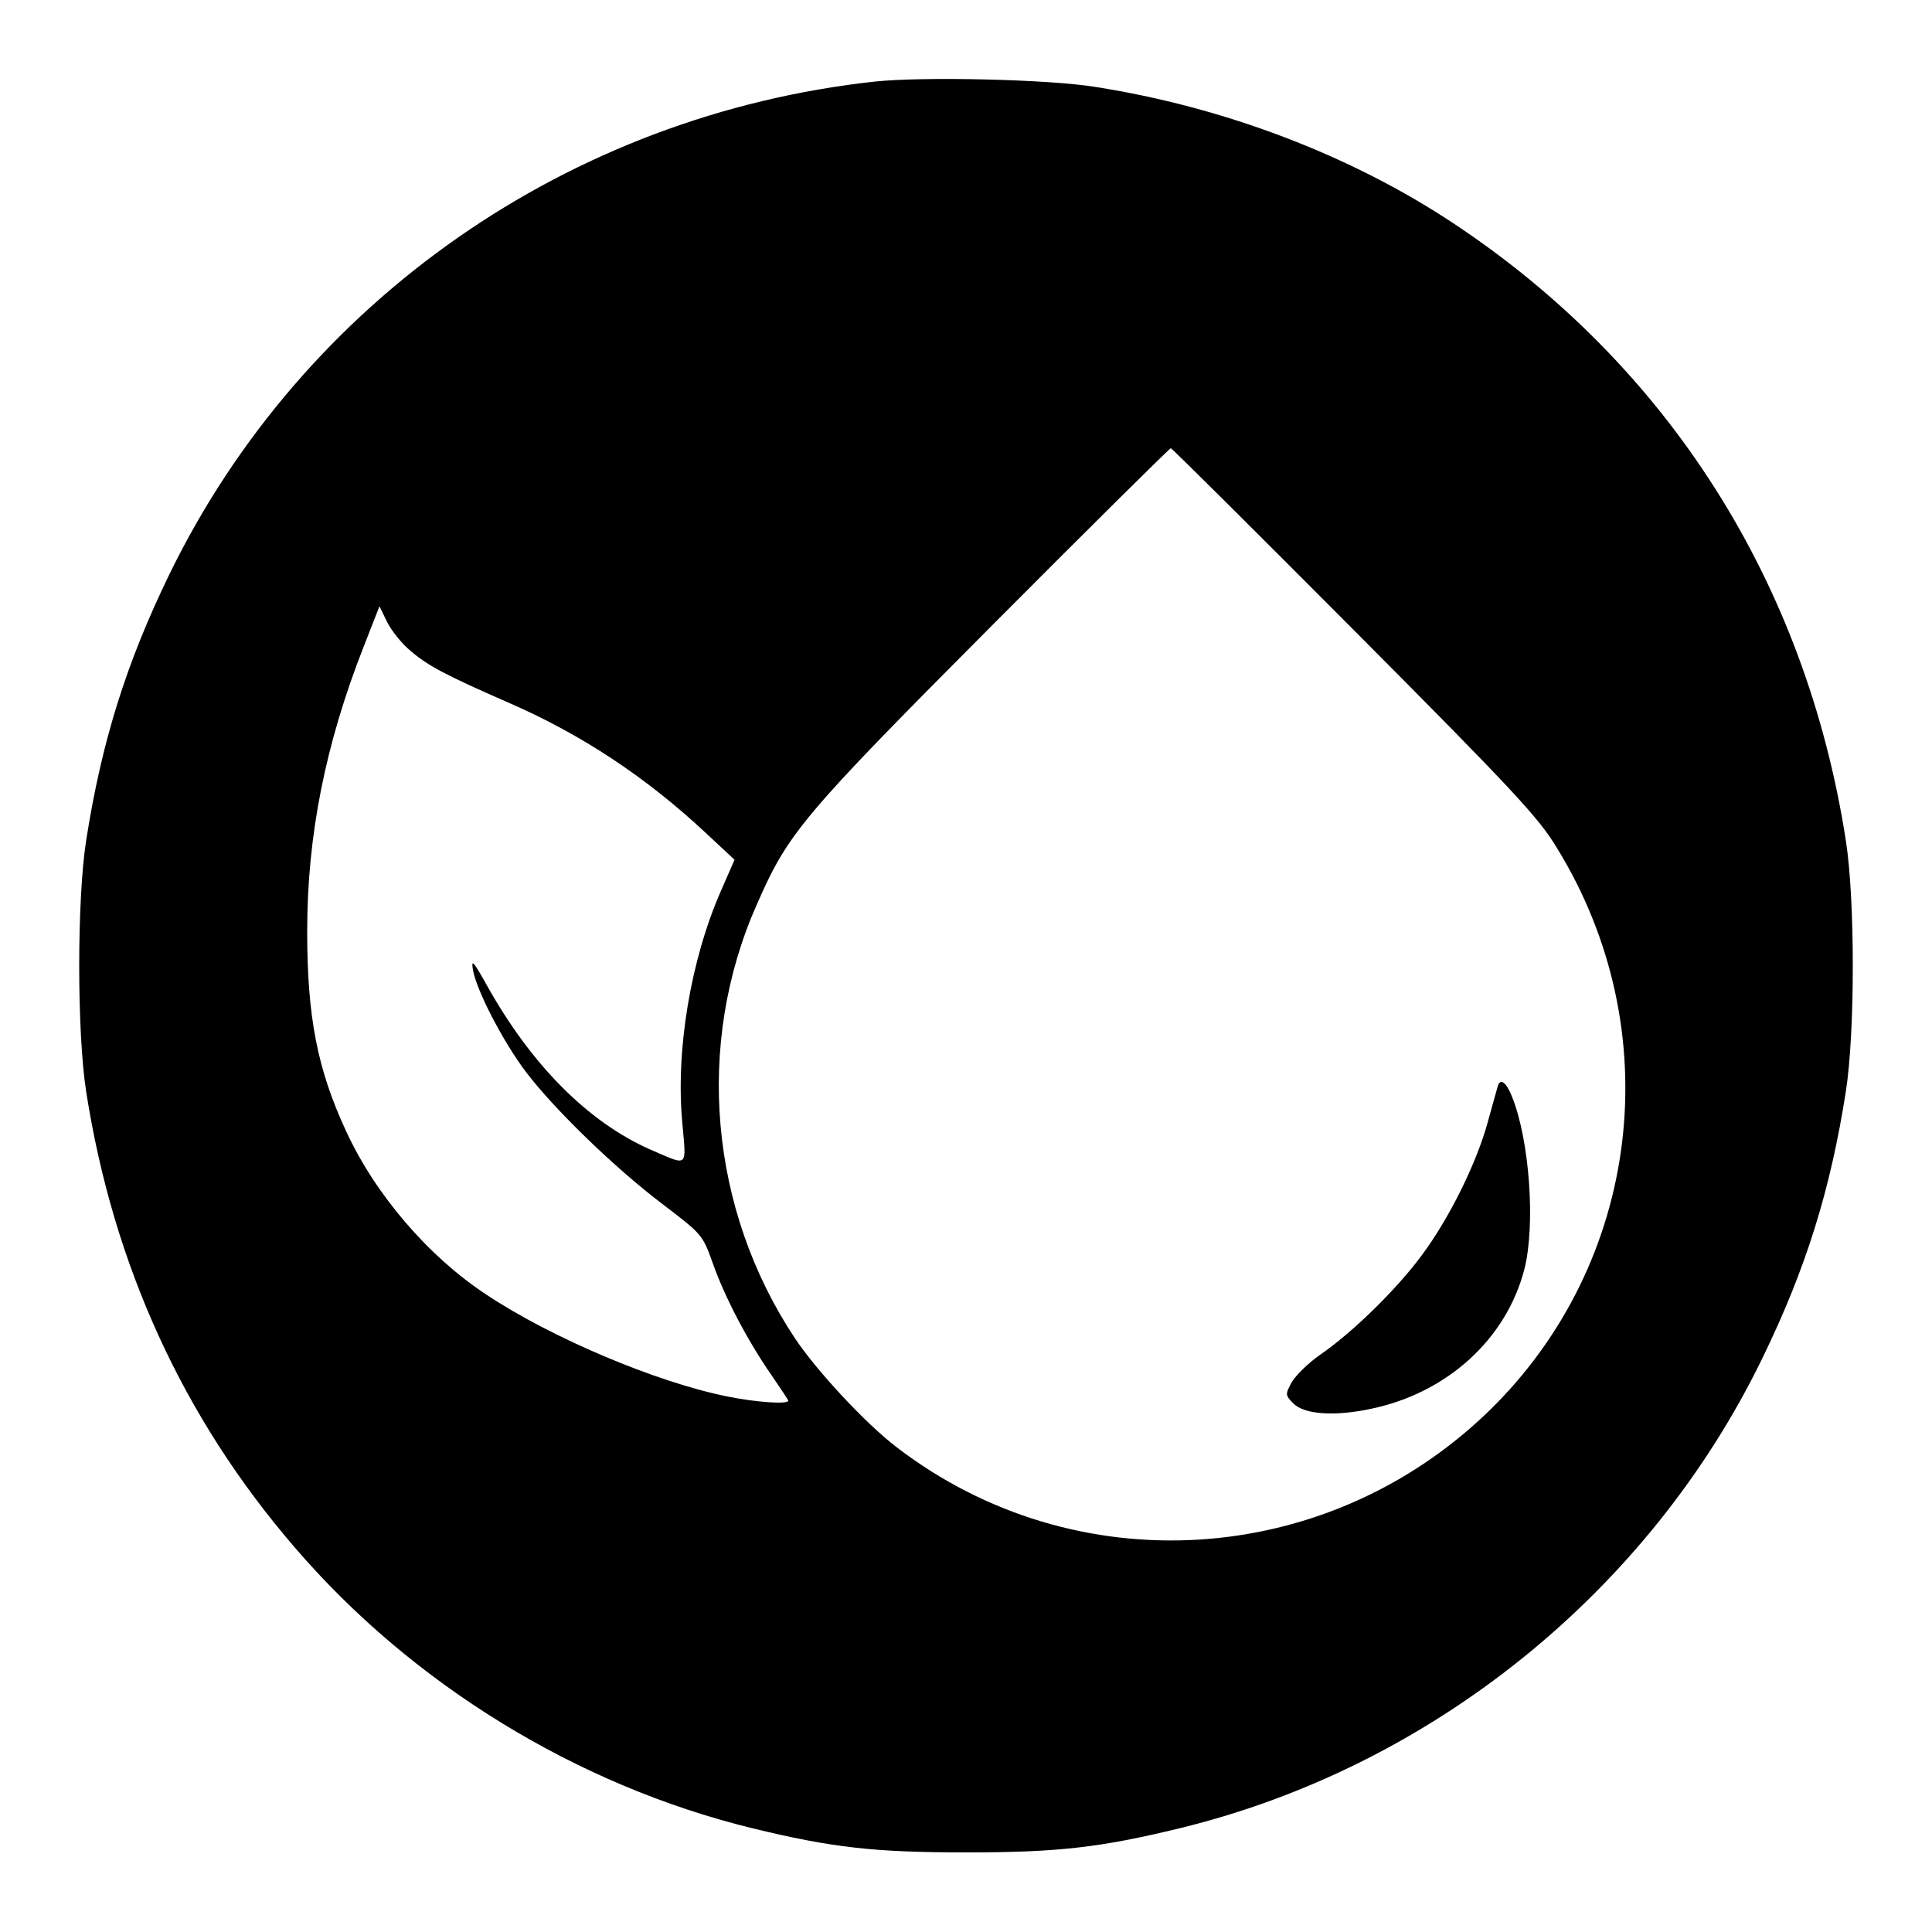 <?xml version="1.0" standalone="no"?>
<!DOCTYPE svg PUBLIC "-//W3C//DTD SVG 20010904//EN"
 "http://www.w3.org/TR/2001/REC-SVG-20010904/DTD/svg10.dtd">
<svg version="1.0" xmlns="http://www.w3.org/2000/svg"
 width="500pt" height="500pt" viewBox="0 0 500 500"
 preserveAspectRatio="xMidYMid meet">
<g transform="translate(0,500) scale(0.1,-0.1)"
fill="#000000" stroke="none">
<path d="M2265 4789 c-791 -86 -1481 -567 -1826 -1274 -112 -230 -176 -434
-216 -690 -24 -153 -24 -497 0 -650 70 -449 251 -845 540 -1180 304 -354 730
-615 1182 -726 209 -51 319 -63 555 -63 236 0 346 12 555 63 651 159 1213 613
1506 1216 112 230 176 434 216 690 24 153 24 497 0 650 -104 669 -461 1230
-1017 1598 -264 175 -592 300 -925 352 -122 20 -447 27 -570 14z m1240 -1421
c413 -415 477 -484 524 -562 291 -472 218 -1074 -175 -1457 -421 -409 -1072
-449 -1534 -94 -80 61 -208 199 -263 282 -221 333 -259 761 -98 1123 81 185
117 228 610 723 250 251 458 457 461 457 3 0 217 -213 475 -472z m-2443 -52
c45 -39 93 -64 253 -134 189 -82 357 -193 513 -339 l73 -68 -35 -80 c-79 -180
-118 -415 -100 -603 10 -116 17 -110 -83 -67 -161 71 -308 219 -423 425 -35
63 -41 69 -36 40 9 -53 78 -186 137 -264 72 -95 227 -246 352 -341 105 -80
105 -80 132 -155 31 -88 90 -200 151 -288 24 -35 44 -65 44 -67 0 -10 -85 -4
-158 11 -184 37 -456 152 -624 264 -150 99 -287 259 -362 422 -75 161 -101
297 -101 518 0 247 47 484 146 736 l41 105 20 -41 c11 -22 38 -56 60 -74z"/>
<path d="M3876 2188 c-2 -7 -14 -49 -26 -93 -29 -106 -100 -249 -170 -343 -64
-87 -178 -199 -262 -257 -32 -22 -65 -55 -75 -72 -17 -32 -17 -33 4 -55 29
-29 107 -34 201 -14 197 41 350 180 397 361 29 113 14 333 -32 447 -15 38 -31
49 -37 26z"/>
</g>
</svg>
